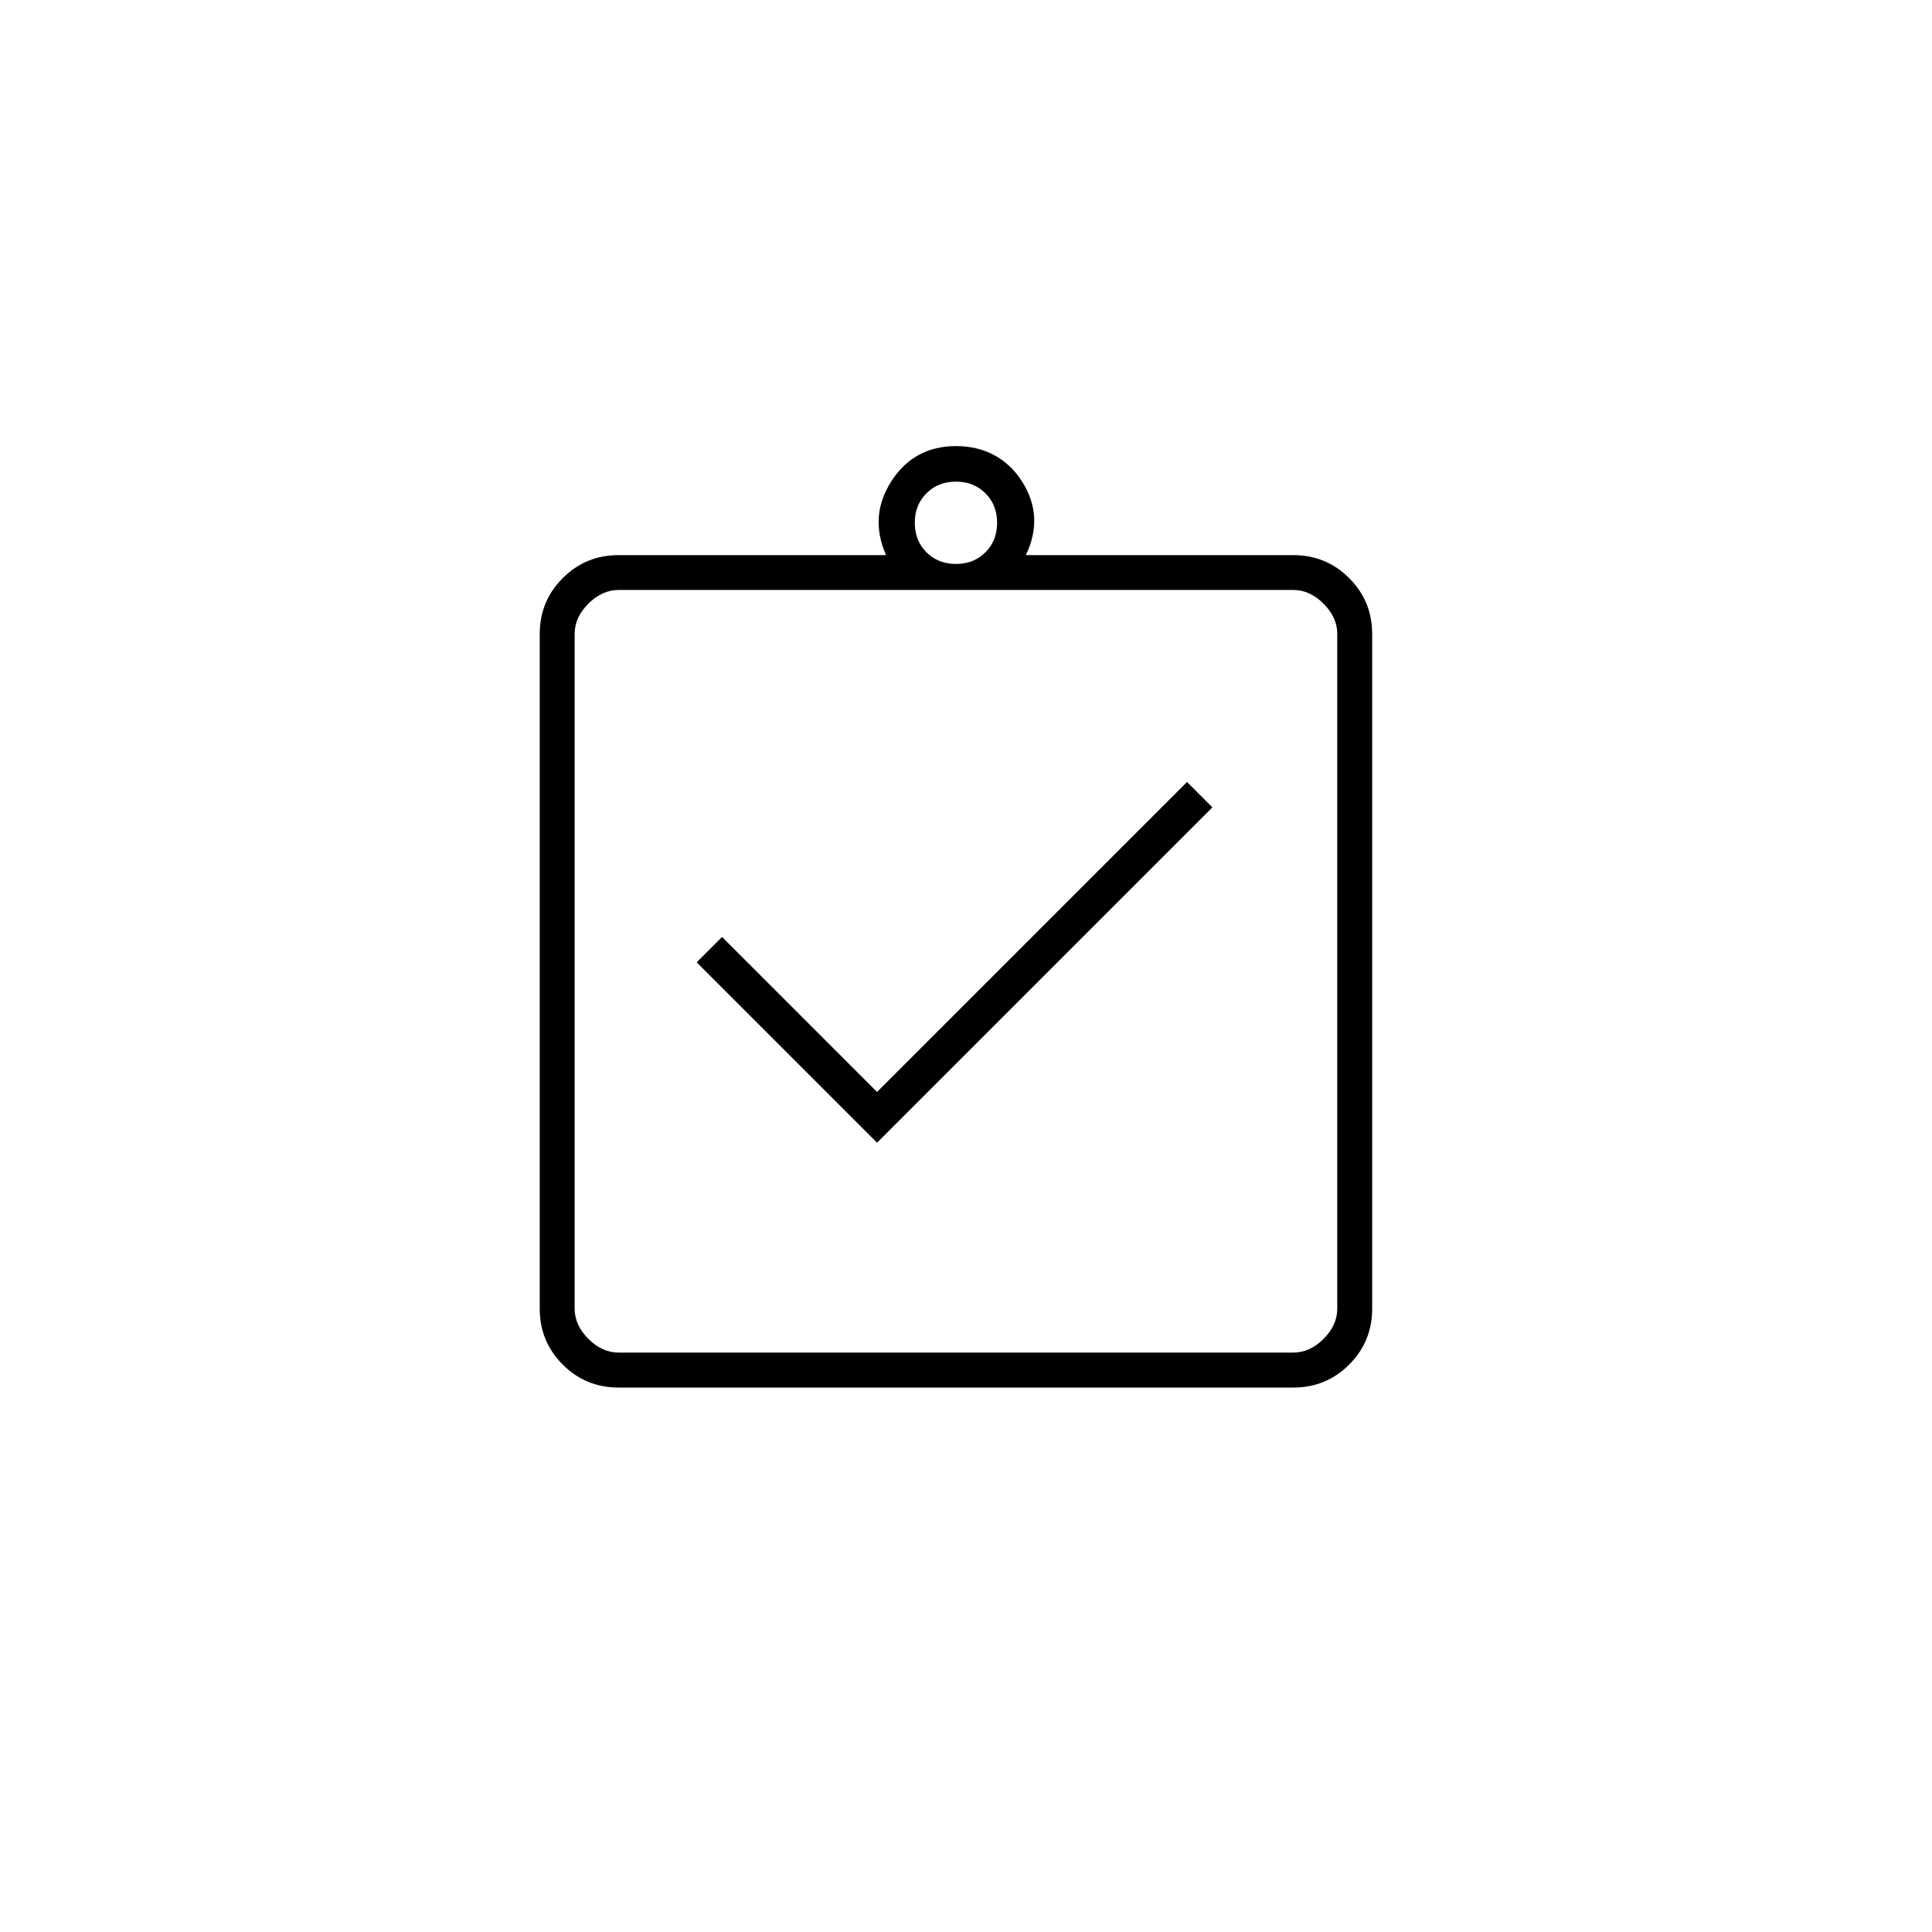 <?xml version="1.0" encoding="UTF-8"?>
<svg id="Layer_1" data-name="Layer 1" xmlns="http://www.w3.org/2000/svg" viewBox="0 0 300 300">
  <path d="M136.19,177.44l52.07-52.07-3.94-3.94-48.13,48.13-24.07-24.07-3.94,3.94,28.01,28.01ZM96.05,215.46c-3.4,0-6.29-1.19-8.67-3.57-2.38-2.38-3.57-5.27-3.57-8.67v-104.78c0-3.4,1.19-6.29,3.57-8.67,2.38-2.38,5.27-3.57,8.67-3.57h41.53c-1.77-4.05-1.49-7.88.85-11.5s5.68-5.43,10.01-5.43,7.88,1.81,10.22,5.43c2.34,3.62,2.56,7.45.64,11.5h41.53c3.4,0,6.29,1.19,8.67,3.57,2.38,2.38,3.57,5.27,3.57,8.67v104.78c0,3.4-1.19,6.29-3.57,8.67-2.38,2.38-5.27,3.57-8.67,3.57h-104.78ZM96.05,210.03h104.78c1.7,0,3.27-.71,4.69-2.13s2.13-2.98,2.13-4.69v-104.78c0-1.7-.71-3.27-2.13-4.69s-2.98-2.13-4.69-2.13h-104.78c-1.7,0-3.27.71-4.69,2.13s-2.13,2.98-2.13,4.69v104.78c0,1.7.71,3.27,2.13,4.69s2.98,2.13,4.69,2.13ZM148.44,87.57c1.85,0,3.37-.6,4.58-1.81s1.81-2.73,1.81-4.58-.6-3.37-1.81-4.58-2.73-1.81-4.58-1.81-3.37.6-4.58,1.81-1.81,2.73-1.81,4.58.6,3.37,1.81,4.58,2.73,1.81,4.58,1.81ZM89.23,210.03v-118.41,118.41Z"/>
</svg>